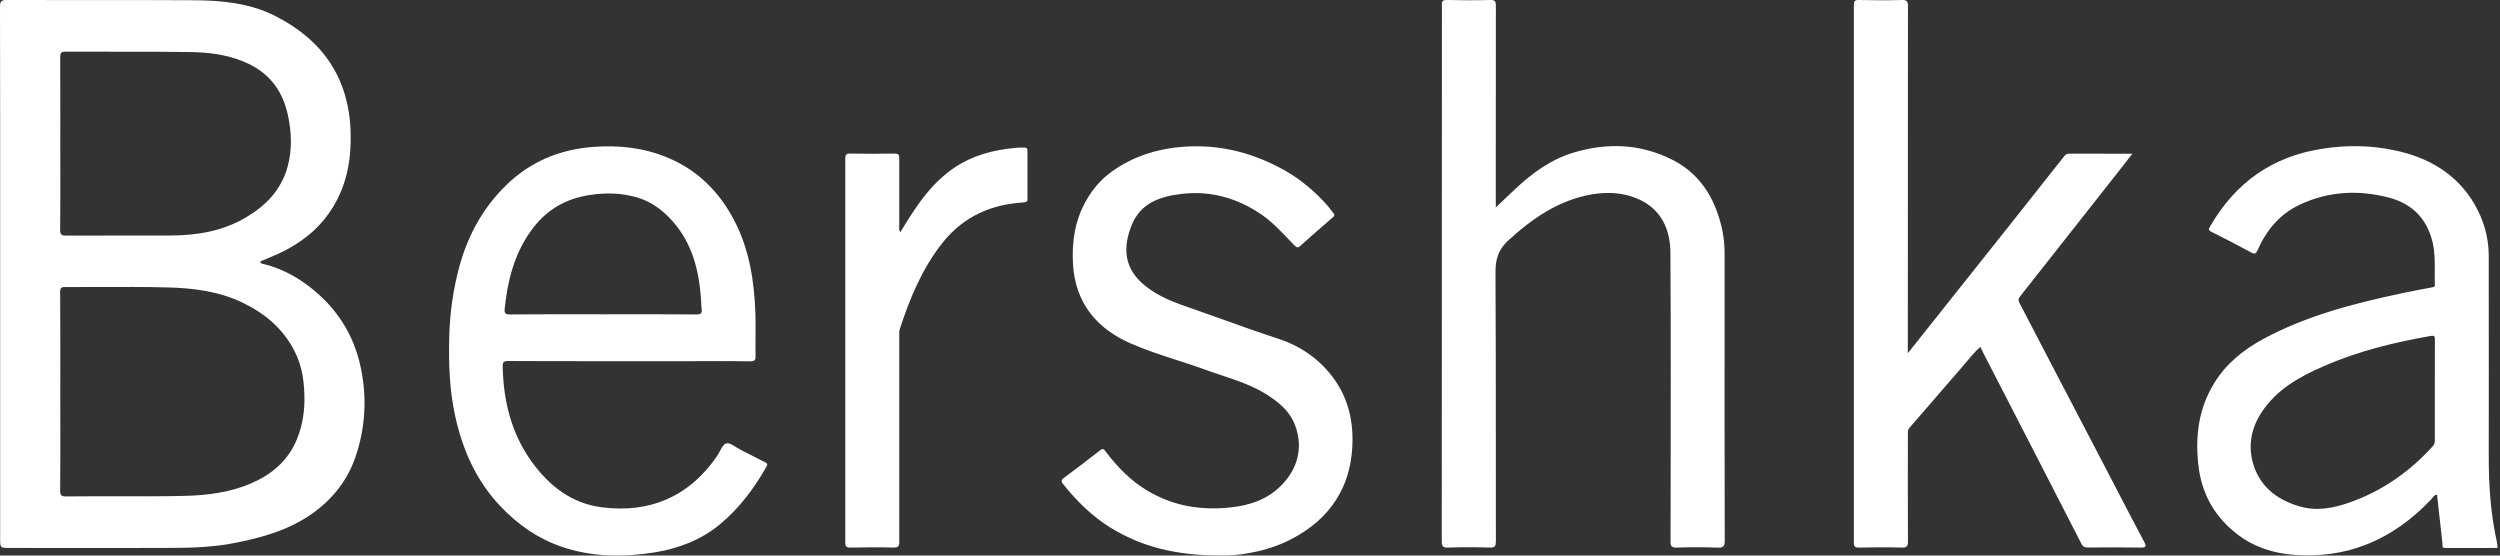 <svg width="72" height="16" viewBox="0 0 72 16" fill="none" xmlns="http://www.w3.org/2000/svg">
<rect x="0" y="0" width="72" height="16" fill="#333333" stroke="none"/>
<path fill-rule="evenodd" clip-rule="evenodd" d="M56.444 8.288C55.95 8.909 55.452 9.535 54.945 10.174V9.899C54.945 6.661 54.945 3.423 54.949 0.185C54.949 0.045 54.924 -0.004 54.775 0C54.361 0.013 53.945 0.009 53.533 0C53.419 -0.002 53.391 0.033 53.391 0.146C53.393 5.304 53.393 10.466 53.391 15.624C53.391 15.736 53.417 15.77 53.531 15.77C53.945 15.761 54.359 15.759 54.773 15.77C54.922 15.774 54.949 15.729 54.949 15.587C54.943 14.564 54.945 13.536 54.947 12.513C54.947 12.504 54.947 12.494 54.947 12.485C54.945 12.428 54.944 12.375 54.994 12.319C55.252 12.024 55.509 11.726 55.766 11.428C55.983 11.177 56.199 10.926 56.416 10.677C56.483 10.602 56.547 10.526 56.611 10.449C56.743 10.289 56.876 10.129 57.034 9.989C57.07 10.064 57.099 10.124 57.131 10.189L57.131 10.189C58.07 12.008 59.006 13.831 59.942 15.656C59.986 15.742 60.035 15.77 60.129 15.768C60.634 15.764 61.139 15.761 61.644 15.77C61.795 15.772 61.831 15.753 61.751 15.602C61.435 15.009 61.126 14.413 60.816 13.816C60.689 13.572 60.562 13.327 60.434 13.083C60.202 12.633 59.966 12.184 59.73 11.734C59.553 11.397 59.377 11.059 59.201 10.722C59.027 10.389 58.854 10.056 58.681 9.723C58.508 9.391 58.335 9.058 58.161 8.725C58.127 8.658 58.118 8.609 58.174 8.542C59.038 7.448 59.899 6.353 60.761 5.259C60.828 5.174 60.894 5.09 60.961 5.005C61.108 4.818 61.257 4.628 61.413 4.427C61.254 4.427 61.097 4.427 60.941 4.427C60.482 4.428 60.037 4.428 59.592 4.425C59.513 4.423 59.475 4.464 59.437 4.515C59.18 4.839 58.923 5.164 58.666 5.489C58.366 5.869 58.066 6.249 57.764 6.629C57.325 7.18 56.887 7.732 56.444 8.288ZM43.079 5.734L43.079 4.343C43.078 2.951 43.078 1.559 43.081 0.166C43.081 0.035 43.053 -0.002 42.922 0C42.504 0.011 42.083 0.009 41.663 0C41.544 -0.002 41.519 0.041 41.525 0.151C41.53 0.283 41.529 0.416 41.528 0.549V0.549V0.549C41.528 0.602 41.527 0.655 41.527 0.708C41.527 5.668 41.527 10.63 41.523 15.589C41.523 15.736 41.555 15.774 41.701 15.77C42.102 15.757 42.506 15.757 42.907 15.77C43.06 15.774 43.081 15.725 43.081 15.585C43.08 14.675 43.08 13.765 43.08 12.855C43.08 11.186 43.08 9.517 43.07 7.848C43.068 7.469 43.149 7.19 43.438 6.925C44.145 6.278 44.909 5.754 45.868 5.594C46.318 5.521 46.77 5.549 47.186 5.734C47.84 6.024 48.103 6.598 48.108 7.274C48.122 9.65 48.118 12.027 48.114 14.403L48.112 15.587C48.112 15.731 48.137 15.774 48.288 15.77C48.685 15.757 49.08 15.757 49.479 15.772C49.638 15.777 49.672 15.725 49.672 15.572C49.667 13.362 49.667 11.155 49.668 8.946V8.946L49.668 7.291C49.668 6.966 49.621 6.646 49.528 6.334C49.305 5.566 48.878 4.96 48.159 4.599C47.231 4.132 46.267 4.104 45.291 4.403C44.654 4.599 44.13 4.986 43.648 5.435C43.467 5.603 43.291 5.771 43.079 5.973V5.734ZM10.24 13.154C10.518 12.335 10.571 11.494 10.401 10.64C10.204 9.638 9.686 8.845 8.886 8.237C8.493 7.94 8.062 7.714 7.582 7.602L7.58 7.602C7.544 7.596 7.504 7.588 7.502 7.549C7.5 7.515 7.525 7.51 7.551 7.505C7.56 7.503 7.57 7.501 7.578 7.497C7.62 7.479 7.663 7.461 7.705 7.443L7.705 7.443L7.705 7.443L7.705 7.443C7.914 7.355 8.124 7.266 8.323 7.153C8.839 6.865 9.272 6.484 9.582 5.977C9.99 5.315 10.121 4.582 10.098 3.814C10.055 2.236 9.278 1.14 7.911 0.452C7.177 0.084 6.375 0.011 5.57 0.007C4.575 0.001 3.578 0.001 2.581 0.002C1.784 0.003 0.986 0.003 0.189 0C0.038 0 0 0.041 0 0.192C0.005 2.247 0.005 4.302 0.004 6.357L0.004 7.897V15.512C0.004 15.646 0.004 15.713 0.038 15.747C0.072 15.781 0.14 15.781 0.278 15.781C0.751 15.781 1.223 15.781 1.696 15.782H1.696H1.696H1.696H1.696H1.696C2.799 15.783 3.902 15.785 5.003 15.779C5.581 15.777 6.16 15.753 6.729 15.643C7.538 15.486 8.321 15.271 9.007 14.781C9.584 14.366 10.007 13.835 10.24 13.154ZM1.736 4.132C1.736 4.339 1.737 4.546 1.737 4.753C1.738 5.374 1.739 5.995 1.732 6.616C1.732 6.755 1.77 6.788 1.904 6.785C2.478 6.783 3.052 6.783 3.627 6.784H3.627H3.628H3.628H3.628H3.628C4.059 6.784 4.491 6.784 4.923 6.783C5.68 6.779 6.417 6.656 7.081 6.263C7.646 5.932 8.088 5.483 8.277 4.823C8.423 4.307 8.398 3.793 8.283 3.277C8.117 2.548 7.693 2.045 7.005 1.77C6.519 1.57 6.005 1.507 5.494 1.499C4.754 1.487 4.014 1.488 3.274 1.489C2.812 1.49 2.35 1.49 1.889 1.488C1.753 1.488 1.732 1.529 1.734 1.654C1.737 2.274 1.737 2.894 1.737 3.513V3.513V3.513V3.513V3.513V3.513L1.736 4.132ZM71.912 15.615C71.92 15.651 71.923 15.688 71.926 15.73L71.93 15.77L71.931 15.781C71.426 15.781 70.927 15.781 70.428 15.783C70.339 15.785 70.341 15.733 70.343 15.685L70.344 15.669C70.344 15.663 70.344 15.657 70.343 15.652C70.29 15.185 70.237 14.719 70.186 14.248C70.121 14.248 70.087 14.293 70.055 14.337L70.042 14.354C70.038 14.36 70.034 14.365 70.029 14.37C69.486 14.947 68.866 15.405 68.123 15.693C67.465 15.951 66.786 16.026 66.087 15.981C65.484 15.938 64.926 15.761 64.446 15.396C63.778 14.886 63.396 14.211 63.309 13.358C63.221 12.526 63.33 11.741 63.776 11.023C64.115 10.475 64.601 10.081 65.155 9.778C66.412 9.092 67.785 8.742 69.169 8.447C69.456 8.387 69.743 8.331 70.029 8.278C70.034 8.276 70.038 8.276 70.043 8.275L70.056 8.273C70.094 8.268 70.128 8.264 70.125 8.194C70.119 8.069 70.12 7.943 70.121 7.818V7.818C70.123 7.538 70.125 7.258 70.059 6.979C69.895 6.289 69.462 5.865 68.808 5.693C67.932 5.463 67.057 5.504 66.227 5.898C65.66 6.166 65.276 6.624 65.022 7.196C64.973 7.31 64.935 7.329 64.826 7.267C64.451 7.063 64.069 6.863 63.684 6.674C63.591 6.625 63.61 6.593 63.647 6.531L63.652 6.521C64.378 5.259 65.446 4.504 66.879 4.285C67.567 4.175 68.254 4.182 68.932 4.322C69.921 4.524 70.755 4.99 71.279 5.904C71.536 6.351 71.674 6.844 71.676 7.362C71.678 8.655 71.677 9.948 71.677 11.24V11.241V11.241V11.241V11.242V11.242V11.243V11.243C71.677 11.888 71.676 12.533 71.676 13.177C71.676 13.998 71.732 14.813 71.912 15.615ZM22.013 13.302L22.028 13.309C22.081 13.335 22.121 13.355 22.074 13.44C21.718 14.069 21.289 14.641 20.733 15.101C20.192 15.551 19.548 15.794 18.86 15.908C17.956 16.052 17.058 16.047 16.182 15.749C15.496 15.514 14.919 15.114 14.42 14.588C13.711 13.846 13.316 12.943 13.101 11.945C12.944 11.208 12.919 10.466 12.938 9.716C12.955 9.011 13.051 8.318 13.239 7.643C13.482 6.77 13.908 5.996 14.551 5.36C15.254 4.663 16.107 4.304 17.084 4.231C17.82 4.175 18.538 4.253 19.221 4.537C20.077 4.889 20.701 5.508 21.134 6.325C21.584 7.175 21.726 8.106 21.756 9.054C21.763 9.267 21.761 9.48 21.759 9.693C21.758 9.876 21.756 10.059 21.76 10.243C21.764 10.369 21.739 10.408 21.605 10.406C21.179 10.398 20.752 10.399 20.326 10.401H20.325H20.325H20.325H20.325H20.325H20.325H20.325H20.325H20.325H20.325H20.325C20.165 10.401 20.005 10.402 19.846 10.402H18.105L17.411 10.402H17.41H17.41H17.41H17.41H17.41H17.409H17.409H17.409H17.409C16.485 10.402 15.562 10.402 14.638 10.397C14.515 10.397 14.473 10.419 14.477 10.556C14.498 11.543 14.723 12.47 15.303 13.283C15.814 13.996 16.472 14.508 17.353 14.613C18.676 14.775 19.82 14.342 20.652 13.134C20.679 13.095 20.703 13.048 20.728 13.002C20.783 12.896 20.838 12.792 20.918 12.771C20.997 12.75 21.101 12.815 21.202 12.879L21.202 12.879C21.244 12.905 21.286 12.931 21.325 12.951C21.556 13.066 21.786 13.184 22.013 13.302ZM14.534 8.899C14.522 9.017 14.556 9.056 14.681 9.056C15.398 9.051 16.114 9.051 16.831 9.051L17.368 9.052L17.907 9.051C18.625 9.051 19.341 9.051 20.058 9.056C20.174 9.056 20.223 9.032 20.209 8.905C20.199 8.838 20.197 8.771 20.194 8.704V8.704C20.192 8.662 20.191 8.62 20.187 8.579C20.126 7.766 19.93 7.007 19.378 6.379C19.09 6.052 18.756 5.803 18.336 5.683C17.901 5.558 17.462 5.545 17.014 5.612C16.277 5.715 15.698 6.063 15.271 6.676C14.804 7.34 14.615 8.101 14.534 8.899ZM70.125 9.789C70.123 10.268 70.123 10.743 70.123 11.221V12.655C70.123 12.722 70.123 12.786 70.07 12.844C69.405 13.582 68.615 14.134 67.686 14.465C67.223 14.631 66.739 14.727 66.255 14.592C65.652 14.422 65.151 14.082 64.926 13.465C64.731 12.921 64.807 12.377 65.126 11.887C65.563 11.212 66.229 10.849 66.934 10.541C67.917 10.114 68.953 9.858 70.008 9.675C70.123 9.656 70.125 9.699 70.125 9.789ZM8.767 11.578C8.758 11.952 8.69 12.311 8.548 12.657C8.291 13.28 7.816 13.67 7.224 13.925C6.61 14.186 5.961 14.267 5.296 14.282C4.654 14.296 4.013 14.295 3.371 14.293H3.371H3.371H3.371H3.371H3.371H3.371C2.882 14.293 2.393 14.292 1.904 14.297C1.768 14.3 1.732 14.265 1.732 14.125C1.739 13.414 1.738 12.704 1.737 11.992V11.992V11.992V11.992V11.992V11.992V11.992V11.992V11.992V11.991V11.991V11.991V11.991C1.737 11.754 1.736 11.517 1.736 11.279L1.737 10.706C1.737 9.943 1.737 9.18 1.732 8.415C1.732 8.308 1.753 8.267 1.87 8.267C2.21 8.268 2.55 8.267 2.89 8.266H2.89H2.89H2.89H2.89H2.89H2.89C3.539 8.263 4.188 8.261 4.836 8.278C5.572 8.297 6.305 8.389 6.986 8.716C7.625 9.024 8.145 9.458 8.476 10.098C8.718 10.559 8.775 11.064 8.767 11.578ZM25.929 6.687C25.891 6.632 25.895 6.584 25.898 6.539V6.539V6.539V6.539C25.899 6.527 25.899 6.515 25.899 6.504C25.899 6.289 25.899 6.075 25.899 5.86V5.86V5.859V5.859V5.859V5.858V5.858C25.898 5.427 25.897 4.996 25.899 4.565C25.902 4.453 25.874 4.423 25.759 4.423C25.335 4.431 24.91 4.431 24.484 4.423C24.371 4.423 24.344 4.455 24.344 4.567C24.346 8.254 24.346 11.939 24.344 15.624C24.344 15.74 24.375 15.77 24.486 15.77L24.49 15.77C24.905 15.764 25.315 15.757 25.728 15.77C25.88 15.774 25.902 15.725 25.899 15.585C25.898 14.269 25.899 12.954 25.899 11.638C25.899 10.98 25.899 10.322 25.899 9.664C25.899 9.652 25.899 9.639 25.899 9.627C25.898 9.581 25.897 9.534 25.91 9.492C26.197 8.602 26.551 7.749 27.133 7.007C27.566 6.459 28.113 6.102 28.787 5.932C29.02 5.872 29.258 5.848 29.495 5.827C29.568 5.82 29.593 5.805 29.591 5.728C29.589 5.27 29.589 4.81 29.591 4.35C29.593 4.274 29.572 4.253 29.498 4.251C29.351 4.245 29.205 4.262 29.06 4.28L28.999 4.287C28.381 4.369 27.812 4.565 27.313 4.954C26.872 5.293 26.541 5.726 26.241 6.188C26.161 6.308 26.084 6.433 26.006 6.562L26.006 6.562L26.006 6.562L26.006 6.562C25.98 6.603 25.955 6.645 25.929 6.687ZM37.248 15.497C36.632 15.835 35.806 16.017 35.114 15.996C33.898 15.998 32.898 15.759 31.985 15.198C31.446 14.863 31.003 14.426 30.61 13.932C30.55 13.857 30.57 13.814 30.642 13.762C30.992 13.502 31.34 13.238 31.684 12.969C31.766 12.904 31.791 12.937 31.837 12.997L31.841 13.003C32.181 13.448 32.567 13.85 33.053 14.136C33.798 14.579 34.607 14.708 35.462 14.611C35.938 14.557 36.382 14.424 36.755 14.115C37.347 13.616 37.575 12.921 37.282 12.206C37.129 11.834 36.834 11.588 36.503 11.376C36.093 11.112 35.64 10.962 35.188 10.811C35.03 10.758 34.873 10.706 34.717 10.649C34.451 10.552 34.181 10.464 33.91 10.377C33.46 10.231 33.009 10.085 32.575 9.896C31.642 9.492 30.962 8.772 30.901 7.585C30.867 6.949 30.962 6.338 31.279 5.781C31.463 5.457 31.695 5.179 32 4.956C32.682 4.461 33.448 4.249 34.276 4.216C35.248 4.182 36.146 4.429 36.993 4.904C37.471 5.173 37.876 5.519 38.237 5.928C38.272 5.968 38.304 6.011 38.337 6.054L38.337 6.054C38.36 6.085 38.383 6.115 38.407 6.145C38.455 6.204 38.413 6.238 38.379 6.265L38.371 6.272C38.259 6.371 38.146 6.468 38.033 6.566C37.843 6.731 37.652 6.897 37.466 7.067C37.386 7.145 37.352 7.14 37.273 7.061C37.211 6.998 37.15 6.934 37.09 6.87C36.856 6.625 36.622 6.38 36.339 6.184C35.643 5.708 34.885 5.489 34.049 5.582C33.431 5.652 32.854 5.835 32.593 6.482C32.323 7.149 32.382 7.742 32.964 8.217C33.374 8.557 33.861 8.724 34.353 8.894L34.373 8.901C34.655 8.999 34.935 9.1 35.216 9.2L35.216 9.2C35.735 9.387 36.253 9.573 36.776 9.742C37.42 9.948 37.955 10.305 38.364 10.836C38.829 11.442 38.993 12.141 38.944 12.906C38.91 13.44 38.774 13.93 38.489 14.379C38.182 14.869 37.751 15.224 37.248 15.497Z" fill="white"/>
</svg>
